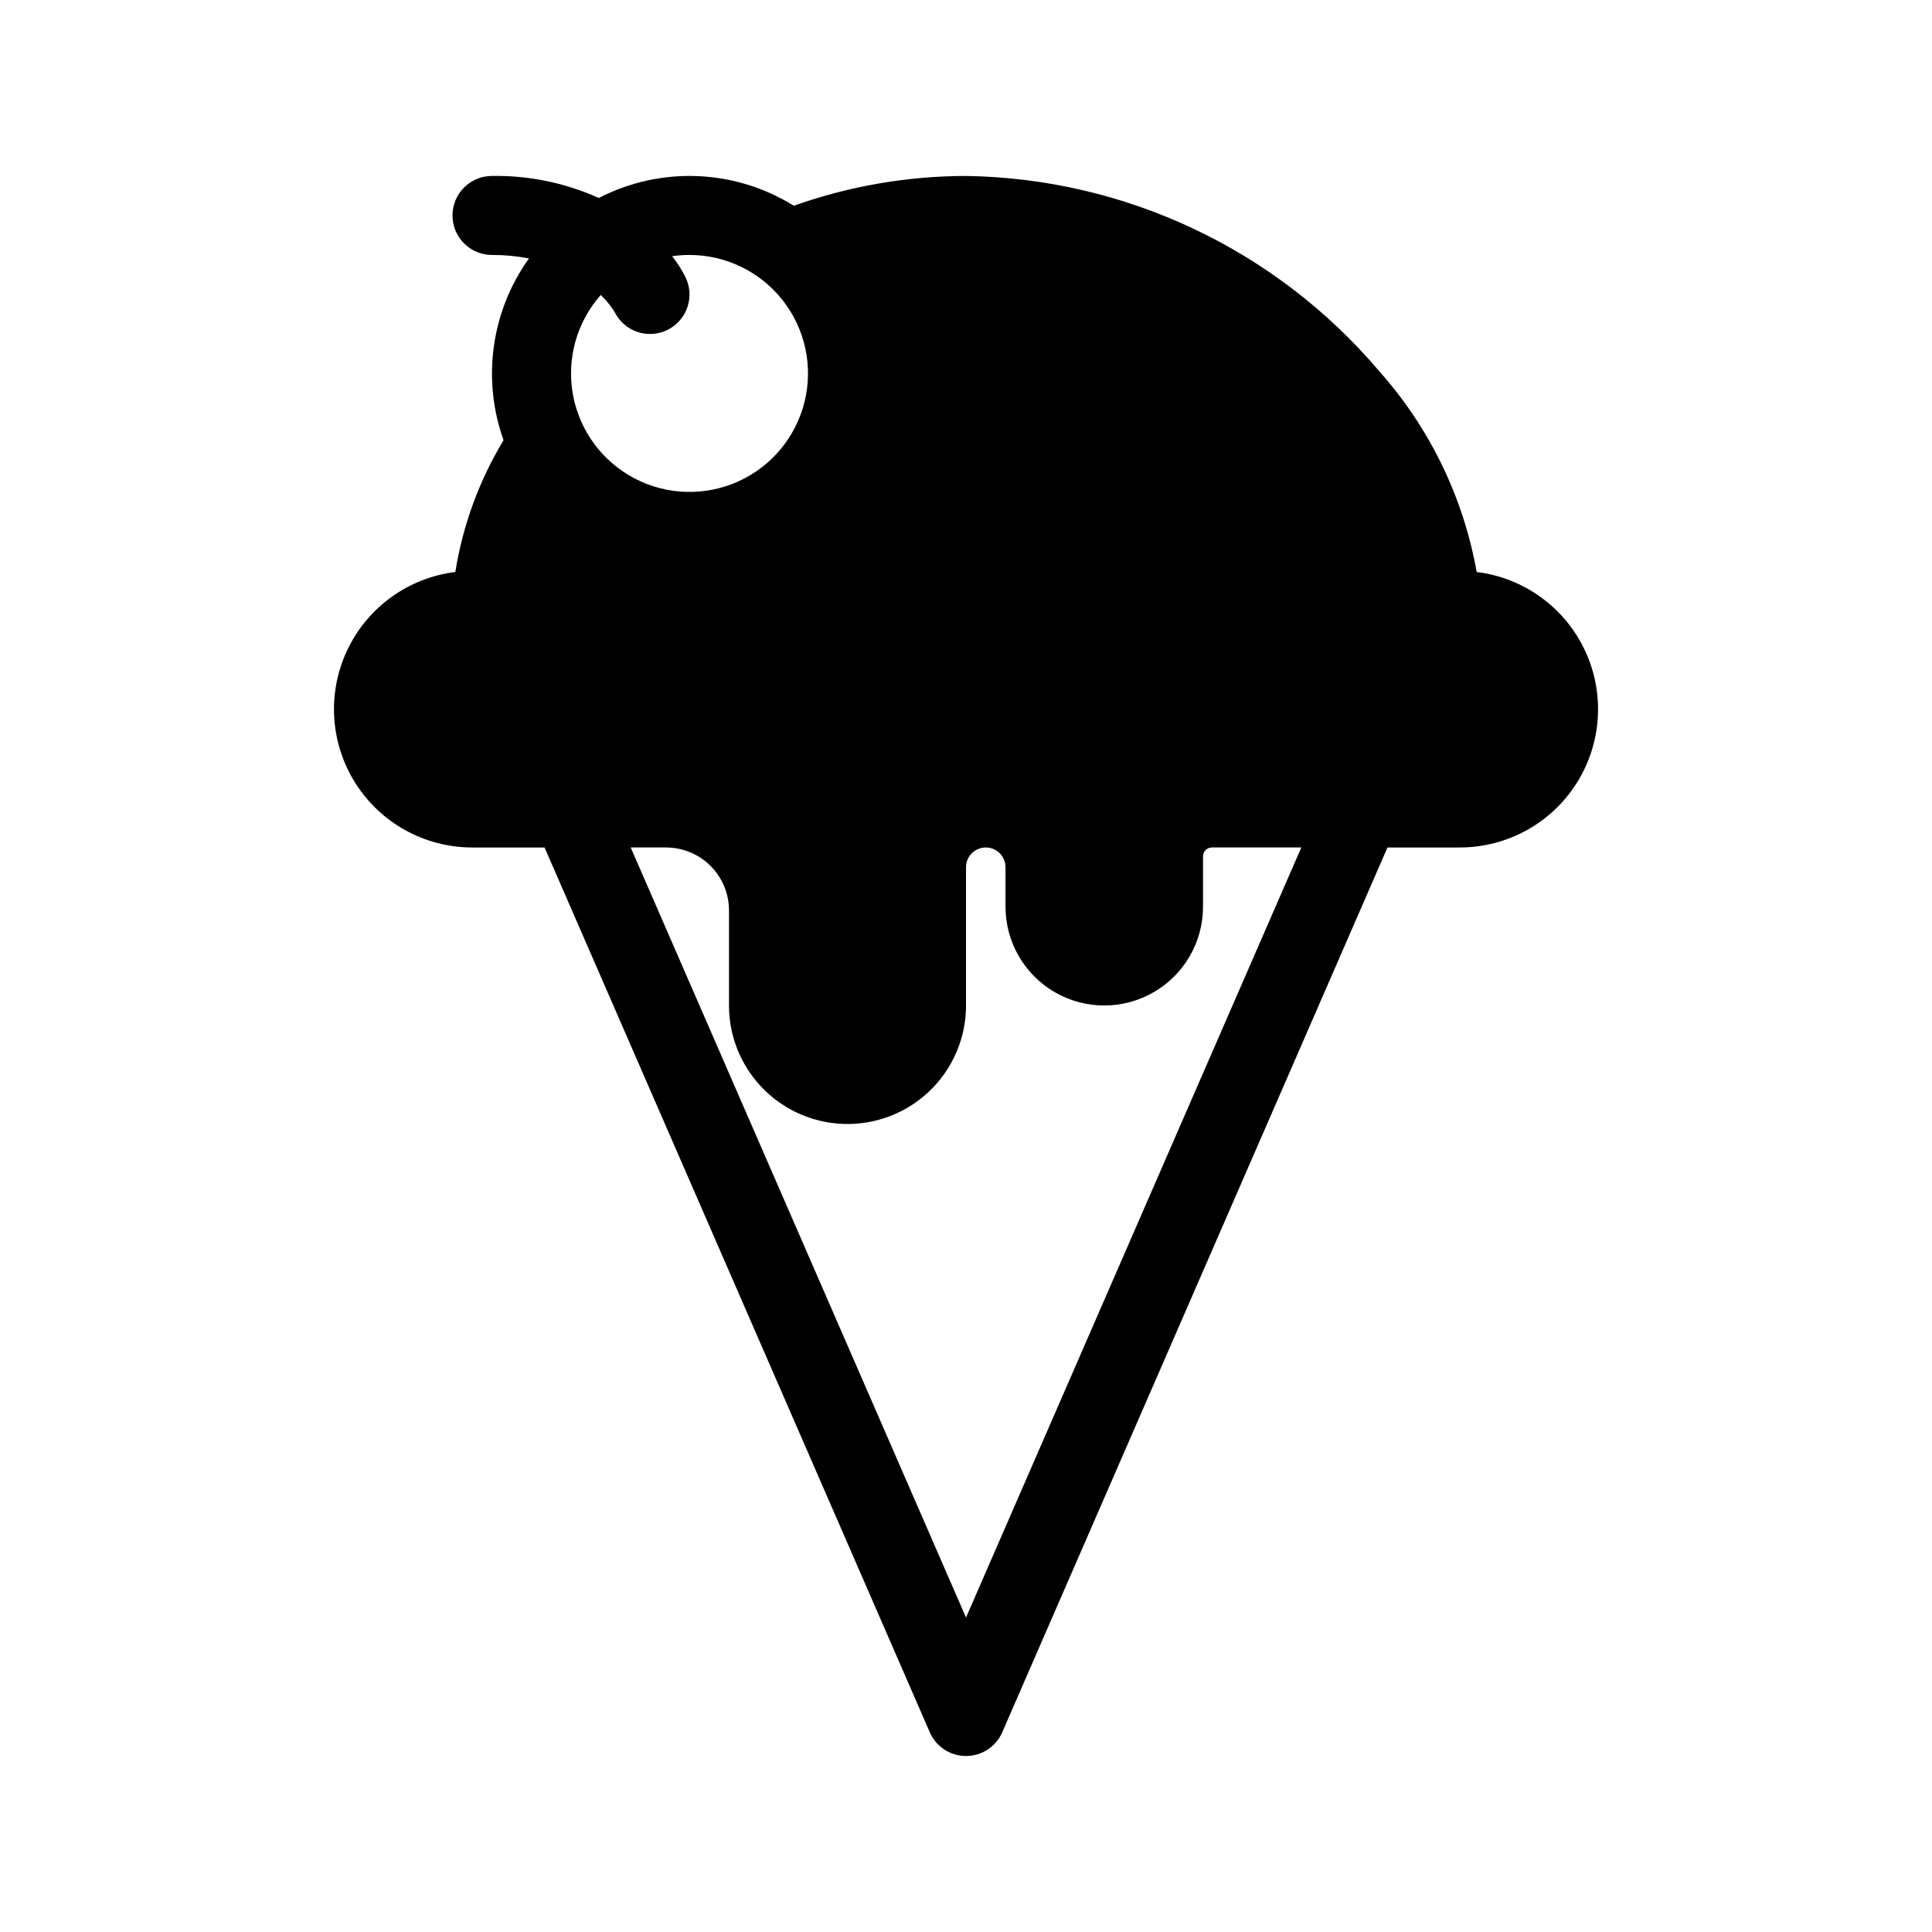 <?xml version="1.0" encoding="UTF-8"?>
<!-- Uploaded to: ICON Repo, www.svgrepo.com, Generator: ICON Repo Mixer Tools -->
<svg fill="#000000" width="800px" height="800px" version="1.1" viewBox="144 144 512 512" xmlns="http://www.w3.org/2000/svg">
 <path d="m354.36 198.52c-15.66-9.734-35.289-10.516-51.672-2.051-8.887-4.012-18.555-6.004-28.305-5.84-5.781 0-10.469 4.688-10.469 10.469s4.688 10.469 10.469 10.469c3.289-0.012 6.57 0.297 9.797 0.918-10.012 13.984-12.527 31.988-6.731 48.176-6.473 10.711-10.812 22.566-12.781 34.922-12.461 1.539-23.27 9.348-28.641 20.699-5.371 11.352-4.551 24.66 2.164 35.27 6.719 10.609 18.398 17.039 30.957 17.039h19.168l102.09 234.48c1.664 3.82 5.434 6.289 9.602 6.289 4.164 0 7.934-2.469 9.598-6.289l102.09-234.48h19.168c12.559 0 24.242-6.434 30.957-17.043 6.719-10.609 7.531-23.922 2.16-35.273-5.371-11.348-16.184-19.156-28.645-20.691-3.539-19.871-12.539-38.363-25.996-53.406-27.316-32.129-67.164-50.918-109.33-51.547-15.555 0.023-30.988 2.695-45.645 7.891zm-43.215 170.07 88.859 204.08 88.855-204.08h-23.703c-0.621 0-1.219 0.246-1.656 0.684-0.441 0.441-0.688 1.039-0.688 1.66v13.359c0 9.348-4.988 17.988-13.086 22.664-8.098 4.676-18.074 4.676-26.172 0-8.094-4.676-13.082-13.316-13.082-22.664v-10.469c0-2.891-2.344-5.234-5.234-5.234s-5.234 2.344-5.234 5.234v36.641c0 11.219-5.988 21.586-15.703 27.195-9.719 5.609-21.688 5.609-31.406 0-9.715-5.609-15.703-15.977-15.703-27.195v-25.18c0.004-4.426-1.754-8.676-4.887-11.809-3.133-3.129-7.379-4.887-11.809-4.887zm-7.945-146.42h0.004c-6.391 7.231-9.102 16.996-7.356 26.488 1.75 9.488 7.762 17.648 16.312 22.125 8.547 4.477 18.676 4.777 27.473 0.809 8.797-3.965 15.281-11.754 17.586-21.125 2.305-9.371 0.176-19.277-5.777-26.871s-15.066-12.031-24.719-12.027c-1.535 0-3.074 0.109-4.594 0.332 1.336 1.703 2.504 3.527 3.484 5.457 1.246 2.481 1.453 5.356 0.574 7.992-0.875 2.633-2.762 4.812-5.246 6.055s-5.359 1.445-7.996 0.566c-2.633-0.879-4.809-2.769-6.047-5.258-1.035-1.664-2.277-3.191-3.695-4.543z" fill-rule="evenodd"/>
</svg>